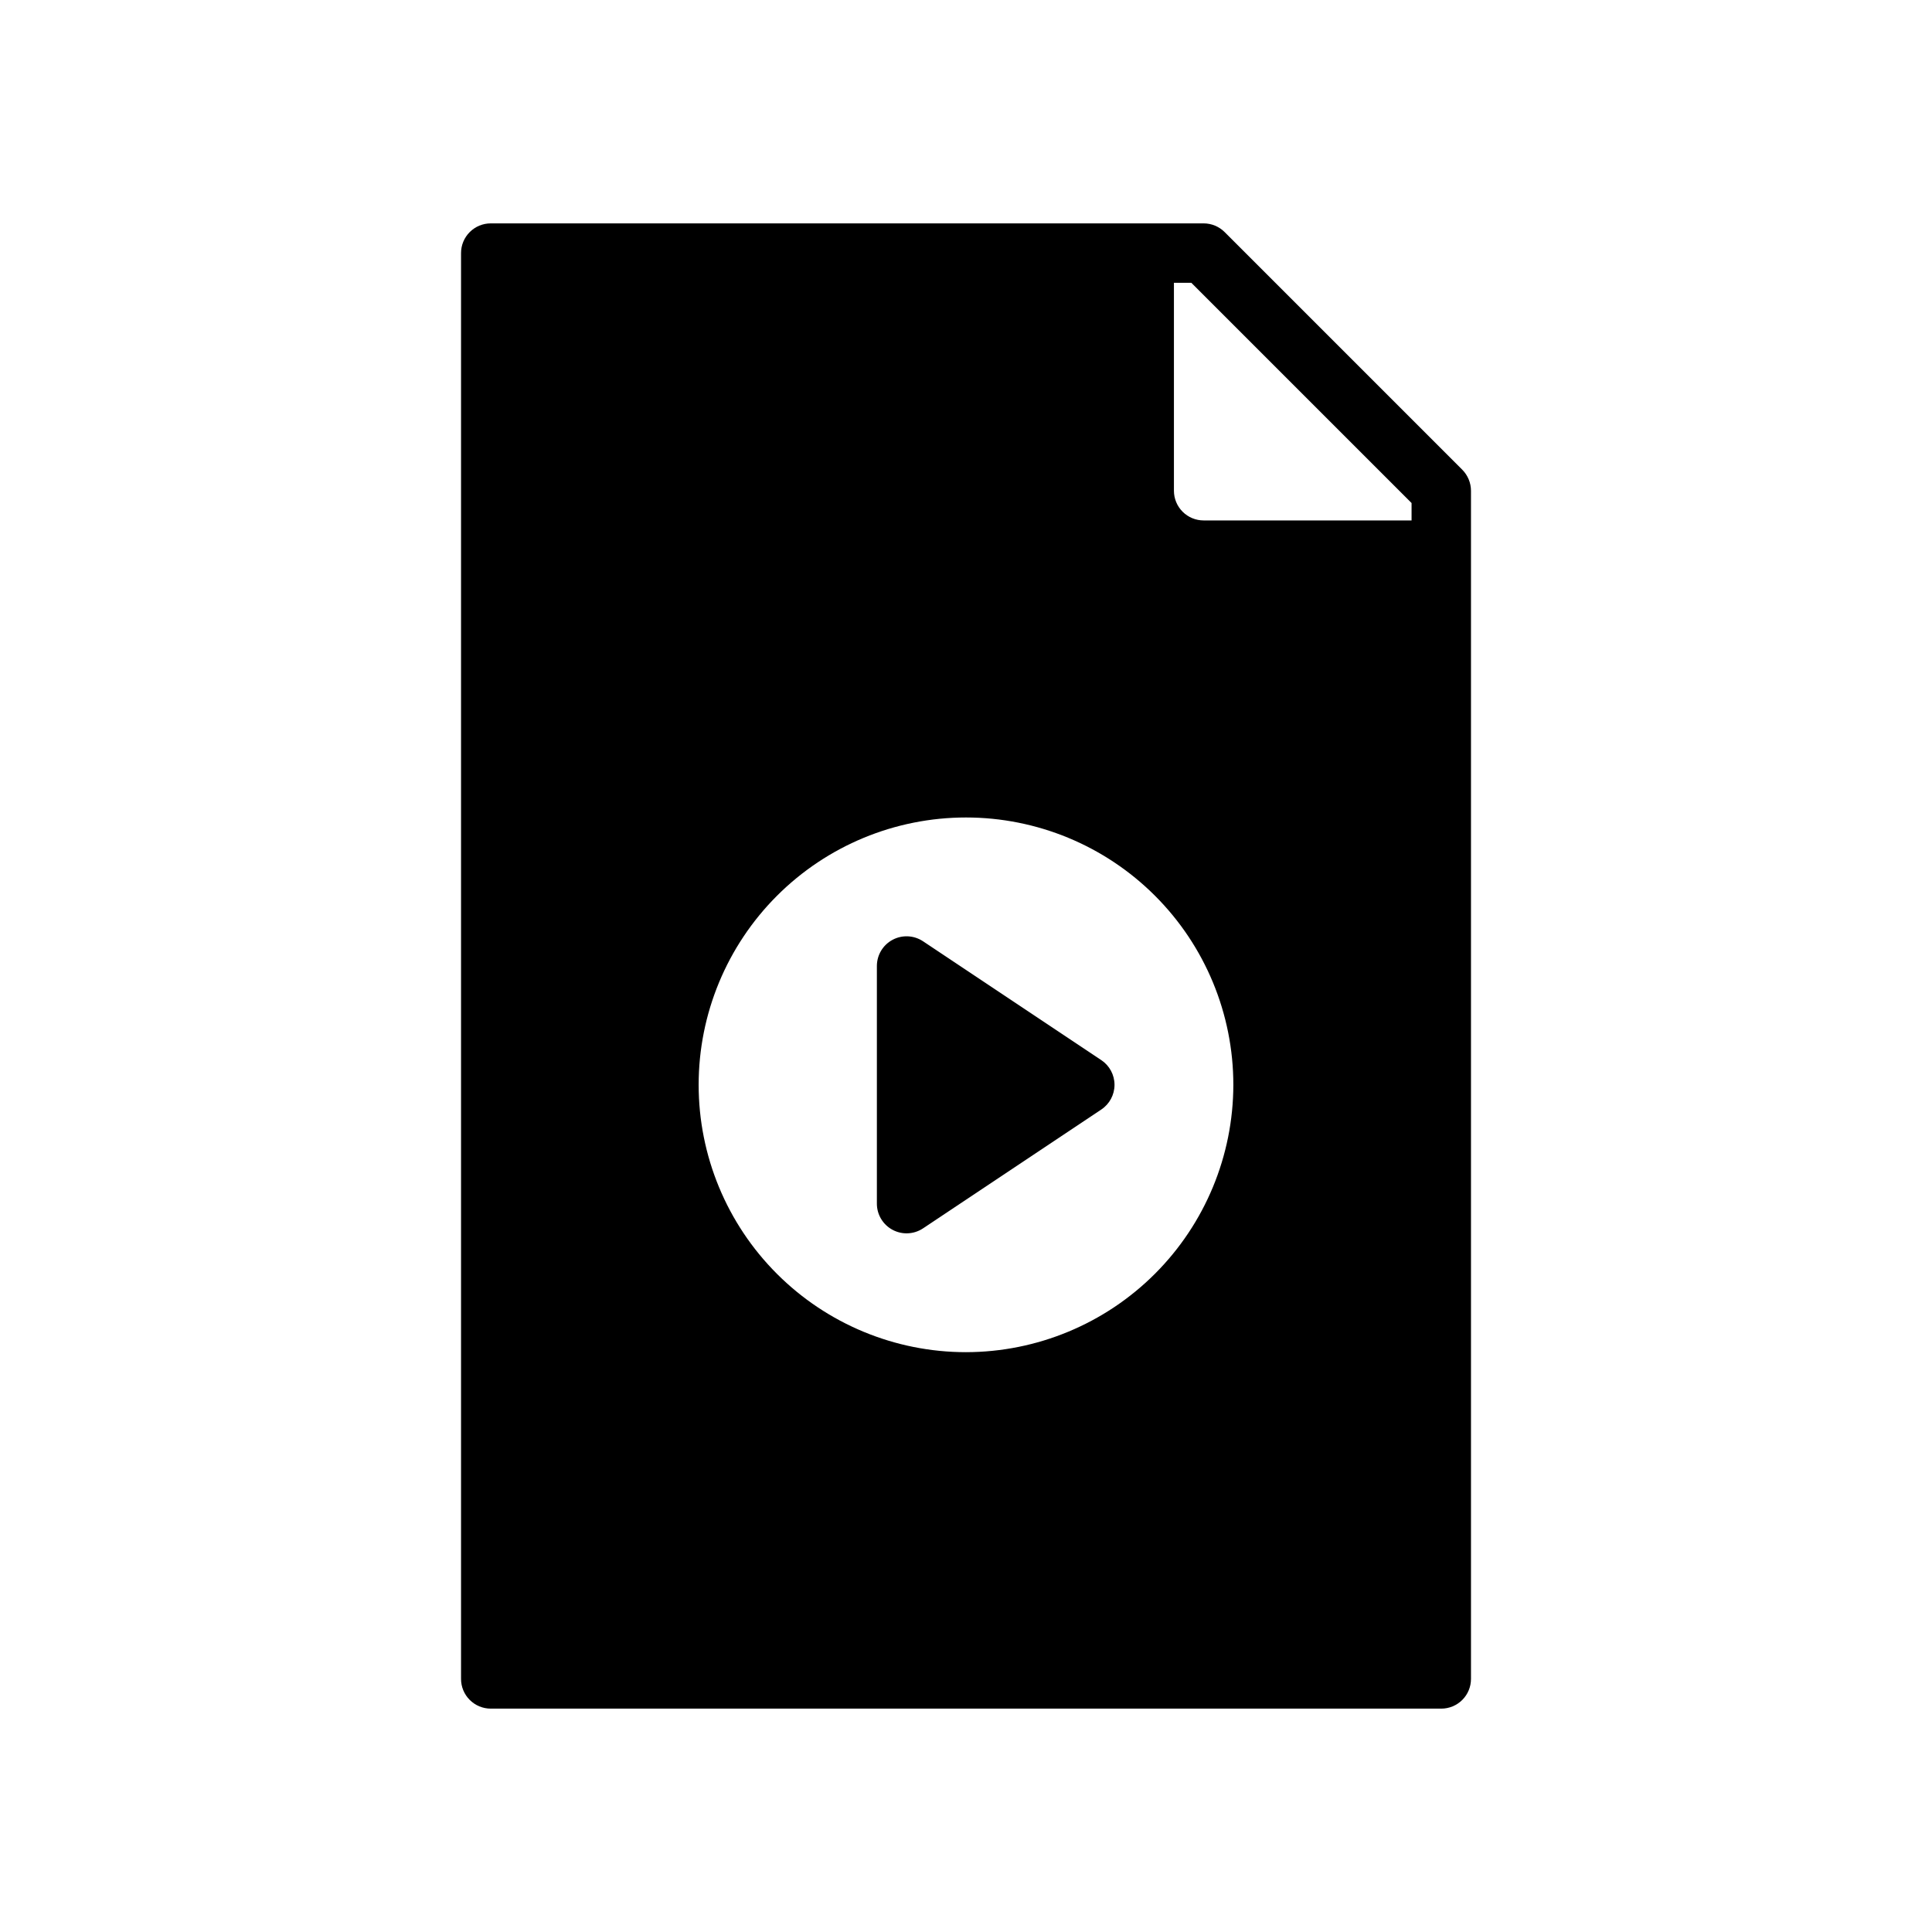 <?xml version="1.0" encoding="UTF-8"?>
<!-- Uploaded to: SVG Repo, www.svgrepo.com, Generator: SVG Repo Mixer Tools -->
<svg fill="#000000" width="800px" height="800px" version="1.1" viewBox="144 144 512 512" xmlns="http://www.w3.org/2000/svg">
 <g>
  <path d="m435.85 424.94-47.23-31.488c-2.414-1.609-5.523-1.762-8.082-0.391-2.559 1.367-4.156 4.035-4.156 6.941v62.977c0 2.902 1.598 5.57 4.156 6.938 2.562 1.371 5.668 1.219 8.082-0.391l47.23-31.488c2.191-1.457 3.508-3.918 3.508-6.547 0-2.633-1.316-5.09-3.508-6.551z"/>
  <path d="m531.52 268.48-62.977-62.977c-1.477-1.473-3.477-2.301-5.562-2.305h-188.93c-2.09 0-4.09 0.828-5.566 2.305-1.477 1.477-2.309 3.477-2.305 5.566v377.86c-0.004 2.09 0.828 4.094 2.305 5.566 1.477 1.477 3.477 2.309 5.566 2.309h251.9c2.09 0 4.094-0.832 5.57-2.309 1.477-1.473 2.305-3.477 2.305-5.566v-314.88c-0.008-2.086-0.836-4.086-2.309-5.566zm-131.52 233.86c-18.793 0-36.812-7.465-50.098-20.754-13.289-13.285-20.754-31.305-20.754-50.094 0-18.793 7.465-36.812 20.754-50.098 13.285-13.289 31.305-20.754 50.098-20.754 18.789 0 36.809 7.465 50.098 20.754 13.285 13.285 20.75 31.305 20.75 50.098-0.023 18.781-7.492 36.789-20.773 50.07-13.285 13.285-31.293 20.754-50.074 20.777zm118.08-220.42h-55.102c-2.09 0-4.094-0.828-5.57-2.305-1.477-1.477-2.305-3.481-2.305-5.566v-55.105h4.613l58.363 58.363z"/>
 </g>
</svg>